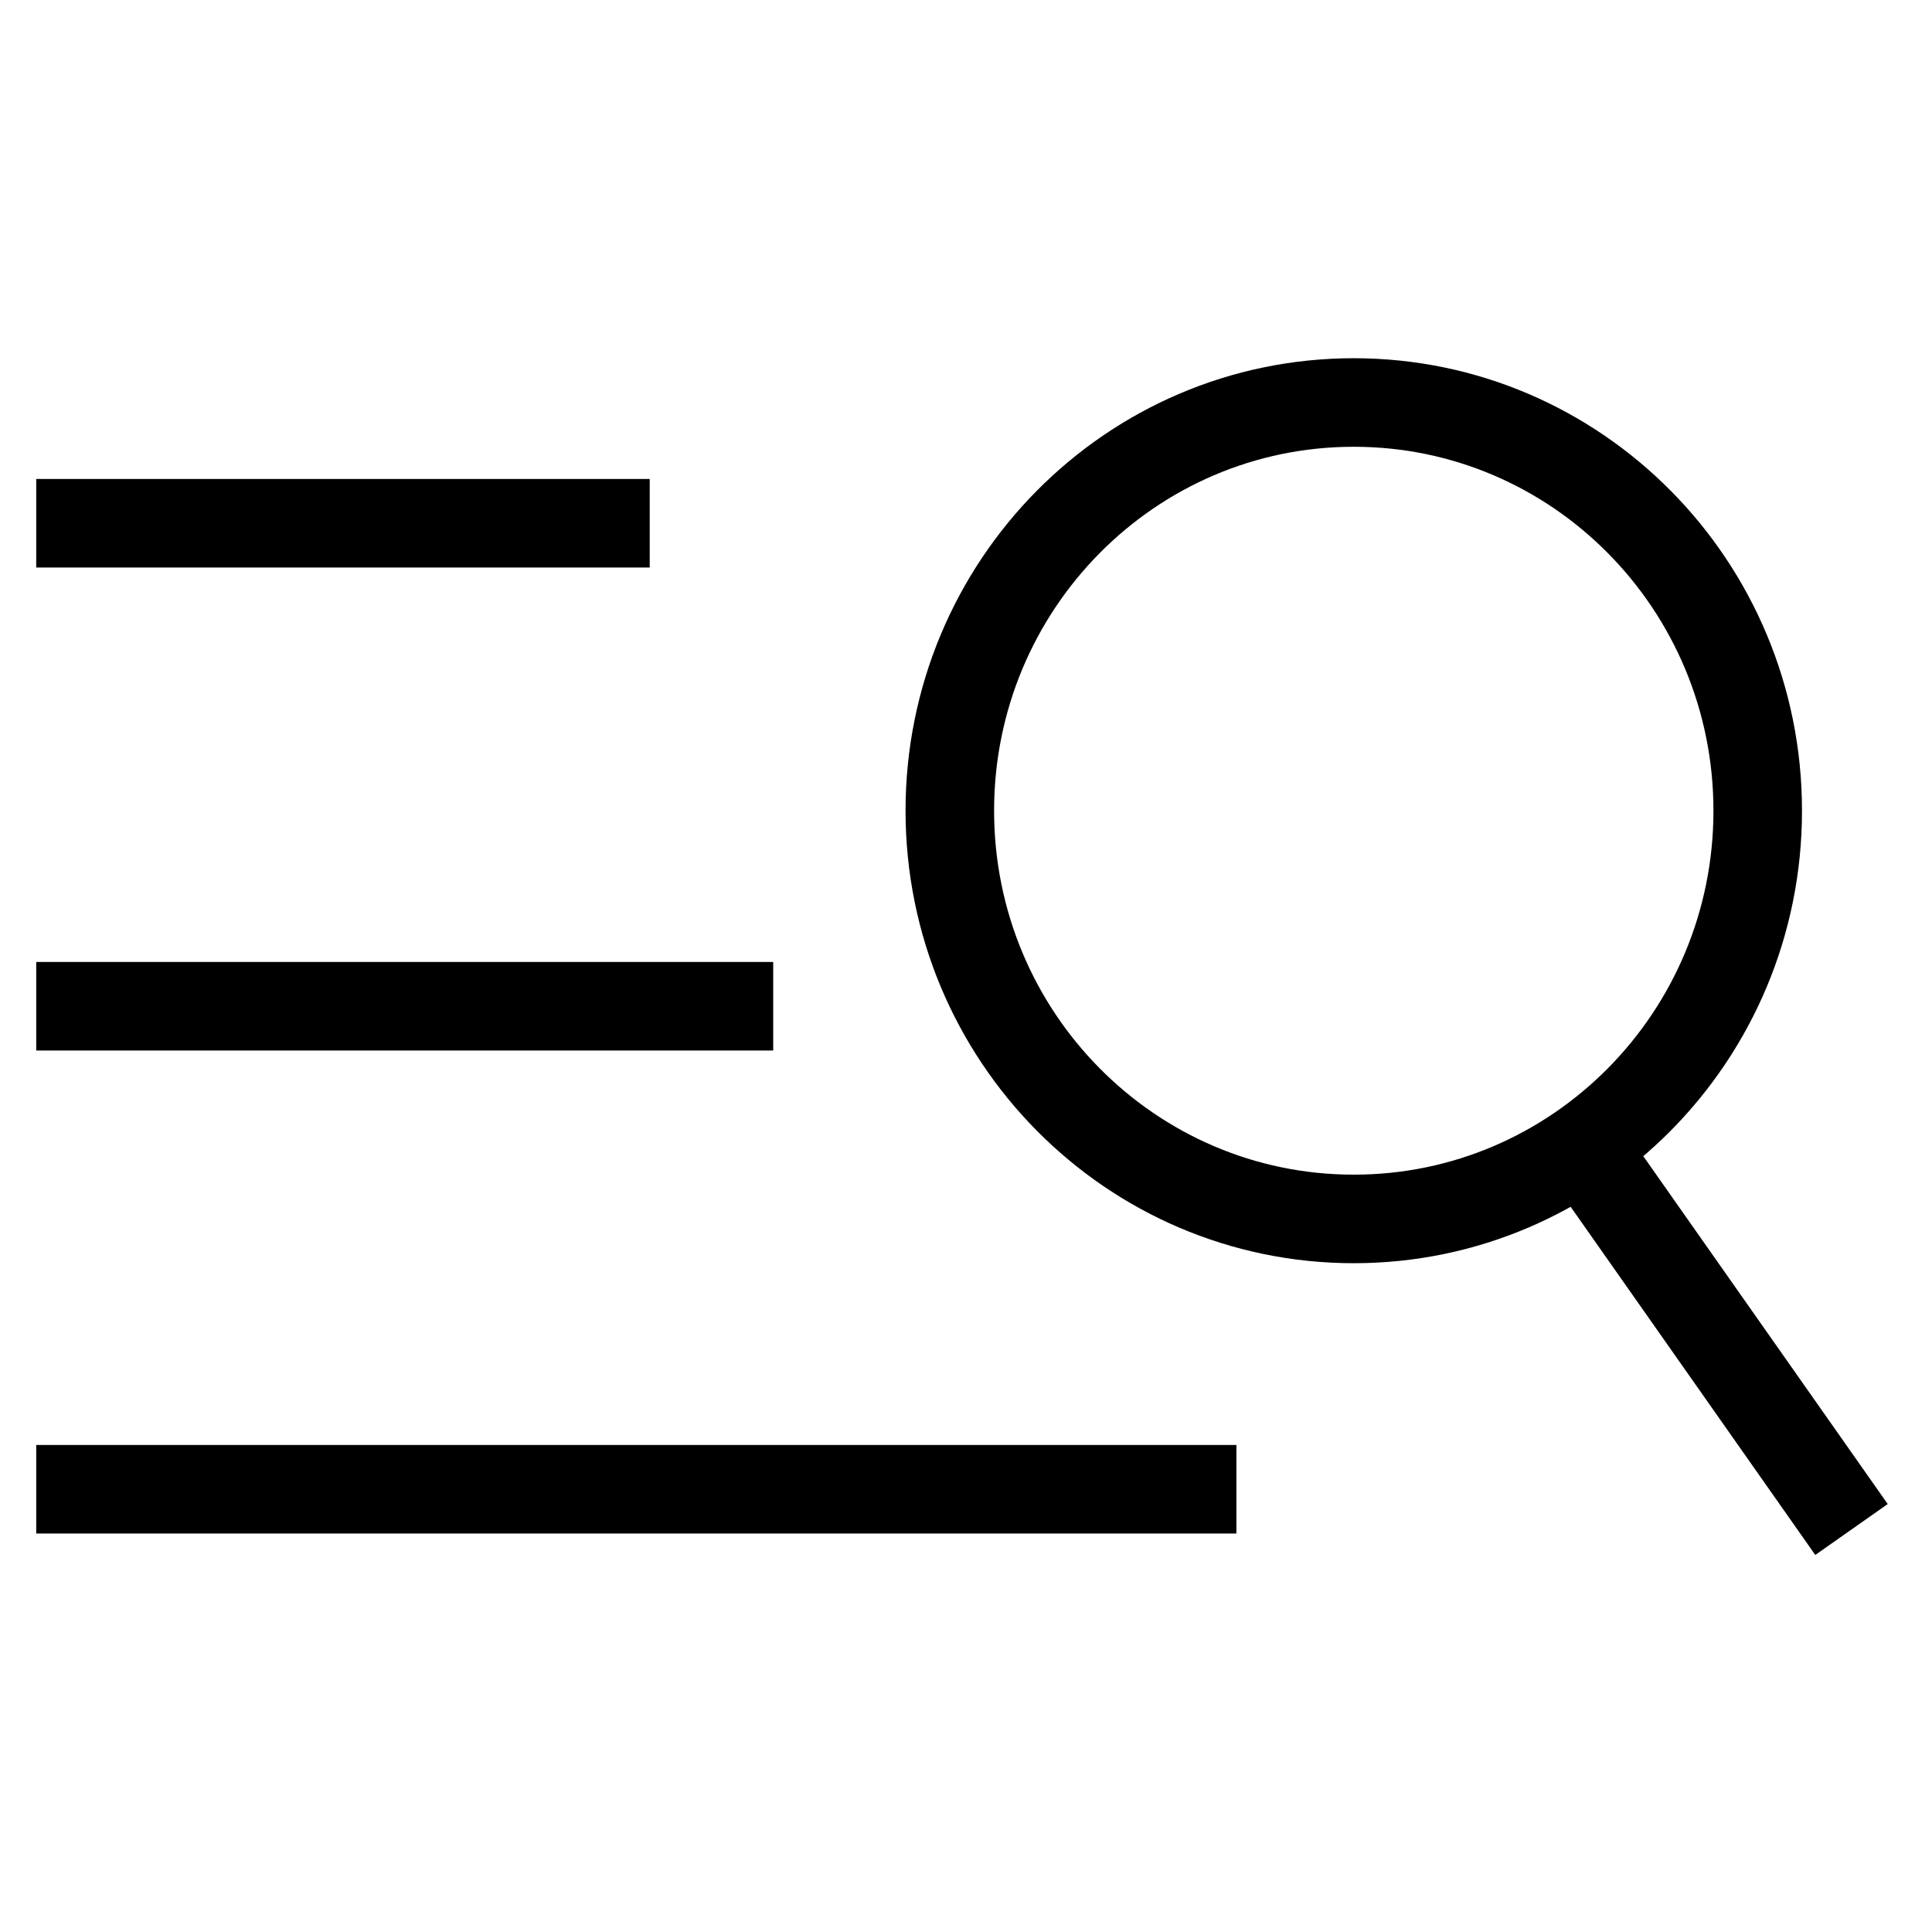 <svg width='24px' height='24px' viewBox='0 0 24 24' xmlns='http://www.w3.org/2000/svg'>
  <g stroke='none' stroke-width='1' fill='none' fill-rule='evenodd'>
    <g>
      <rect x='0' y='0' width='24' height='24'></rect>
    </g>
    <g transform='translate(1, 5)' stroke='black' stroke-width='1.1'>
      <line x1='9.14823772e-14' y1='1.5' x2='6.521' y2='1.5' stroke-linecap='square'></line>
      <line x1='0' y1='7.5' x2='8.055' y2='7.5' stroke-linecap='square'></line>
      <line x1='0' y1='13.5' x2='13.809' y2='13.5' stroke-linecap='square'></line>
      <path d='M15.817,10.142 C18.589,10.142 20.835,7.872 20.835,5.071 C20.835,2.27 18.589,0 15.817,0 C13.045,0 10.799,2.27 10.799,5.071 C10.799,7.872 13.045,10.142 15.817,10.142 Z M18.472,8.979 L22,14'></path>
    </g>
  </g>
</svg>